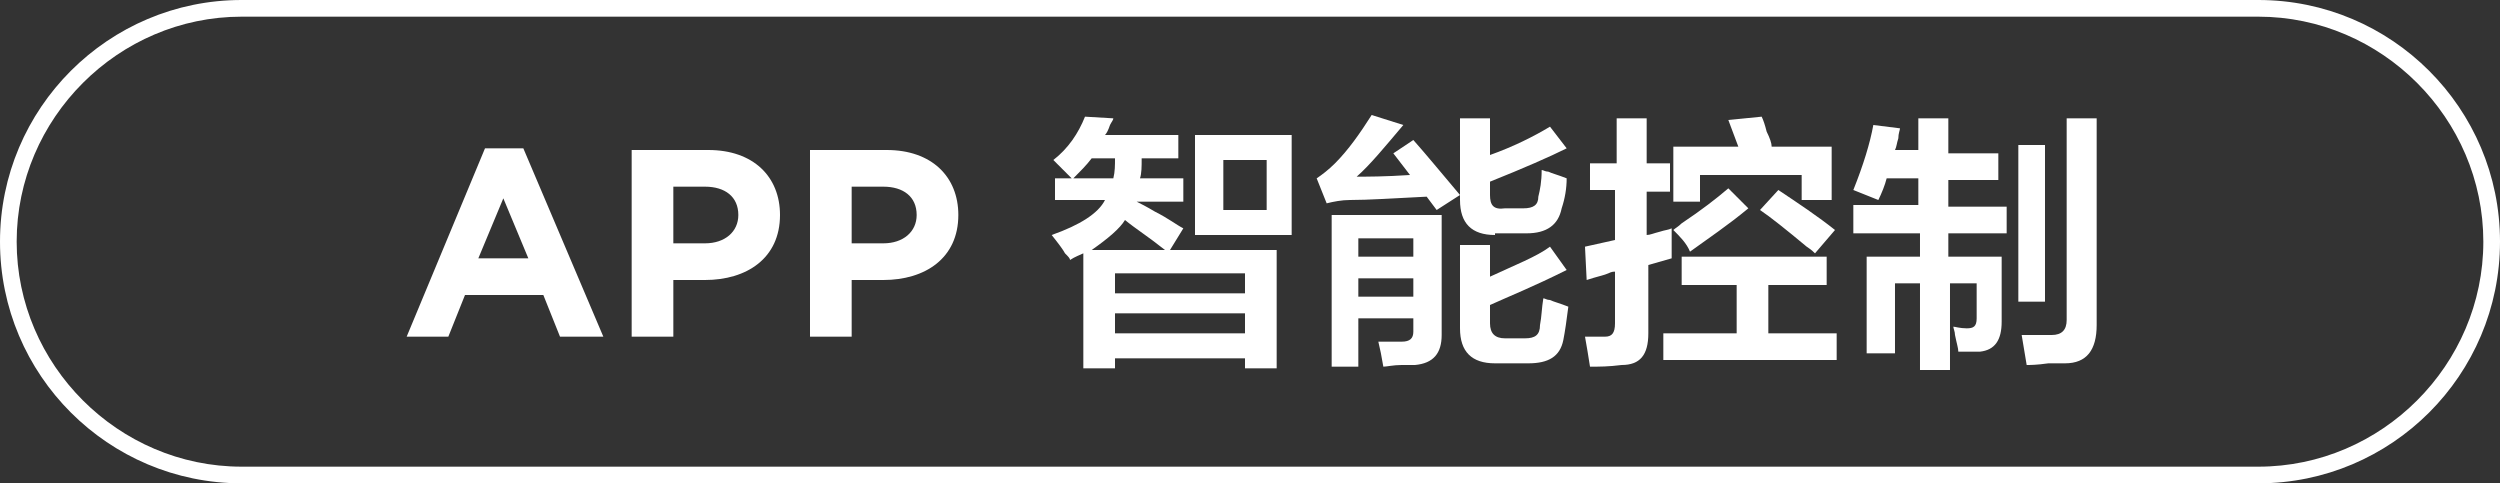 <?xml version="1.0" encoding="utf-8"?>
<!-- Generator: Adobe Illustrator 26.0.0, SVG Export Plug-In . SVG Version: 6.00 Build 0)  -->
<svg version="1.1" id="图层_1" xmlns="http://www.w3.org/2000/svg" xmlns:xlink="http://www.w3.org/1999/xlink" x="0px" y="0px"
	 width="150px" height="29px" viewBox="0 0 150 29" style="enable-background:new 0 0 150 29;" xml:space="preserve">
<rect x="0" y="0" width="150" height="29" fill="#333333" stroke="none"/>
<style type="text/css">
	.st0{fill:#FFFFFF;}
</style>
<g>
	<path class="st0" d="M29.1,8.9h2.3l4.8,11.3h-2.6l-1-2.5h-4.7l-1,2.5h-2.5L29.1,8.9z M31.7,15.5l-1.5-3.6l-1.5,3.6H31.7z"/>
	<path class="st0" d="M37.9,9h4.6c2.7,0,4.3,1.6,4.3,3.9v0c0,2.6-2,3.9-4.5,3.9h-1.9v3.4h-2.5V9z M42.3,14.6c1.2,0,2-0.7,2-1.7v0
		c0-1.1-0.8-1.7-2-1.7h-1.9v3.4H42.3z"/>
	<path class="st0" d="M48.6,9h4.6c2.7,0,4.3,1.6,4.3,3.9v0c0,2.6-2,3.9-4.5,3.9h-1.9v3.4h-2.5V9z M53,14.6c1.2,0,2-0.7,2-1.7v0
		c0-1.1-0.8-1.7-2-1.7h-1.9v3.4H53z"/>
	<path class="st0" d="M63.3,12.1v-1.4h1c-0.4-0.4-0.7-0.7-1.1-1.1C64.1,8.9,64.7,8,65.1,7l1.7,0.1c0,0.1-0.1,0.2-0.2,0.4
		c-0.1,0.3-0.2,0.5-0.3,0.6h4.4v1.4h-2.2c0,0.5,0,0.9-0.1,1.2h2.6v1.4h-2.8c0.2,0.1,0.6,0.3,1.1,0.6c0.8,0.4,1.3,0.8,1.7,1L70.2,15
		h6.4v7.1h-1.9v-0.6h-7.8v0.6H65v-6.9c-0.2,0.1-0.5,0.2-0.8,0.4c0-0.1-0.1-0.2-0.3-0.4c-0.1-0.2-0.4-0.6-0.8-1.1
		c1.7-0.6,2.8-1.3,3.2-2.1H63.3z M65.5,9.5c-0.3,0.4-0.7,0.8-1.1,1.2h2.4c0.1-0.4,0.1-0.8,0.1-1.2H65.5z M69.9,15
		c-1-0.8-1.8-1.3-2.4-1.8c-0.3,0.5-1,1.1-2,1.8H69.9z M66.9,16.4v1.2h7.8v-1.2H66.9z M66.9,18.8v1.2h7.8v-1.2H66.9z M71.7,14.1v-6
		h5.8v6H71.7z M73.4,9.6v3h2.6v-3H73.4z"/>
	<path class="st0" d="M86.2,12.6l-0.6-0.8c-2,0.1-3.5,0.2-4.6,0.2c-0.5,0-1,0.1-1.4,0.2l-0.6-1.5c0.3-0.2,0.7-0.5,1.1-0.9
		C80.9,9,81.6,8,82.3,6.9l1.9,0.6c-1.1,1.3-2,2.4-2.8,3.1c0.6,0,1.7,0,3.2-0.1l-1-1.3l1.2-0.8c0.8,0.9,1.7,2,2.8,3.3L86.2,12.6z
		 M79.9,22v-9.1h6.6v7.2c0,1.1-0.5,1.7-1.6,1.8c-0.1,0-0.4,0-0.8,0c-0.5,0-0.9,0.1-1.1,0.1c-0.1-0.6-0.2-1.1-0.3-1.5
		c0.5,0,1,0,1.4,0c0.5,0,0.7-0.2,0.7-0.6v-0.8h-3.3V22H79.9z M81.5,14.3v1.1h3.3v-1.1H81.5z M81.5,16.7v1.1h3.3v-1.1H81.5z
		 M89.7,14.1c-1.4,0-2.1-0.7-2.1-2.1V7.1h1.8v2.2C90.8,8.8,92,8.2,93,7.6l1,1.3c-1,0.5-2.6,1.2-4.6,2v0.8c0,0.6,0.2,0.9,0.9,0.8h1.1
		c0.6,0,0.9-0.2,0.9-0.7c0.1-0.4,0.2-0.9,0.2-1.6c0.1,0,0.2,0.1,0.4,0.1c0.2,0.1,0.6,0.2,1.1,0.4c0,0.6-0.1,1.2-0.3,1.8
		c-0.2,1-0.9,1.5-2.1,1.5H89.7z M89.7,21.8c-1.4,0-2.1-0.7-2.1-2.1v-5h1.8v1.9c1.5-0.7,2.8-1.2,3.6-1.8l1,1.4c-2,1-3.5,1.6-4.6,2.1
		v1.1c0,0.6,0.3,0.9,0.9,0.9h1.2c0.6,0,0.9-0.2,0.9-0.8c0.1-0.5,0.1-1,0.2-1.6c0.1,0,0.2,0.1,0.4,0.1c0.2,0.1,0.6,0.2,1.1,0.4
		c-0.1,0.8-0.2,1.5-0.3,2c-0.2,1-0.9,1.4-2.1,1.4H89.7z"/>
	<path class="st0" d="M95.4,11.4V9.8h1.6V7.1h1.8v2.7h1.4v1.7h-1.4v2.6c0.2,0,0.4-0.1,0.8-0.2c0.3-0.1,0.5-0.1,0.7-0.2
		c0,0.7,0,1.3,0,1.8l-1.4,0.4V20c0,1.3-0.5,1.9-1.6,1.9C96.5,22,96,22,95.4,22c-0.1-0.7-0.2-1.2-0.3-1.8c0.3,0,0.7,0,1.2,0
		c0.4,0,0.6-0.2,0.6-0.8v-3.1c-0.1,0-0.2,0-0.4,0.1c-0.2,0.1-0.7,0.2-1.3,0.4l-0.1-2l1.8-0.4v-3H95.4z M100.9,17.1v-1.7h8.7v1.7
		h-3.5v2.9h4.1v1.6H99.8v-1.6h4.4v-2.9H100.9z M100.4,12.1V8.8h3.9c-0.2-0.5-0.4-1.1-0.6-1.6l2-0.2c0.1,0.2,0.2,0.5,0.3,0.9
		c0.2,0.4,0.3,0.7,0.3,0.9h3.6V12h-1.8v-1.5h-6.1v1.6H100.4z M101.4,15.1c-0.2-0.5-0.6-0.9-1-1.3c0.1-0.1,0.3-0.2,0.5-0.4
		c1.2-0.8,2.1-1.5,2.8-2.1l1.2,1.2C103.7,13.5,102.5,14.3,101.4,15.1z M108.9,15.2c-0.1-0.1-0.2-0.2-0.5-0.4c-1.2-1-2.2-1.8-2.8-2.2
		l1.1-1.2c1.2,0.8,2.4,1.6,3.4,2.4L108.9,15.2z"/>
	<path class="st0" d="M111.2,13.9v-1.6h3.9v-1.6h-1.9c-0.1,0.4-0.3,0.9-0.5,1.3c-0.5-0.2-1-0.4-1.5-0.6c0.6-1.5,1-2.8,1.2-3.9
		l1.6,0.2c0,0.1-0.1,0.3-0.1,0.6c-0.1,0.3-0.1,0.5-0.2,0.7h1.4V7.1h1.8v2.1h3v1.6h-3v1.6h3.5v1.6h-3.5v1.4h3.2v3.9
		c0,1.1-0.4,1.7-1.3,1.8c-0.4,0-0.8,0-1.3,0c0-0.2-0.1-0.5-0.2-1c0-0.2-0.1-0.4-0.1-0.5c0.1,0,0.4,0.1,0.8,0.1
		c0.4,0,0.6-0.1,0.6-0.6v-2.1h-1.6v5.2h-1.8v-5.2h-1.5v4.2h-1.7v-5.8h3.2v-1.4H111.2z M121.1,18.1V8.7h1.6v9.4H121.1z M121.6,21.9
		c-0.1-0.6-0.2-1.2-0.3-1.8c0.7,0,1.3,0,1.8,0c0.6,0,0.9-0.3,0.9-0.9V7.1h1.8v12.4c0,1.5-0.6,2.3-1.9,2.3c-0.2,0-0.6,0-1,0
		C122.2,21.9,121.8,21.9,121.6,21.9z"/>
</g>
<g>
	<path class="st0" d="M135.5,29h-121C6.5,29,0,22.5,0,14.5S6.5,0,14.5,0h121c8,0,14.5,6.5,14.5,14.5S143.5,29,135.5,29z M14.5,1
		C7.1,1,1,7.1,1,14.5S7.1,28,14.5,28h121c7.4,0,13.5-6.1,13.5-13.5S142.9,1,135.5,1H14.5z"/>
</g>
</svg>
